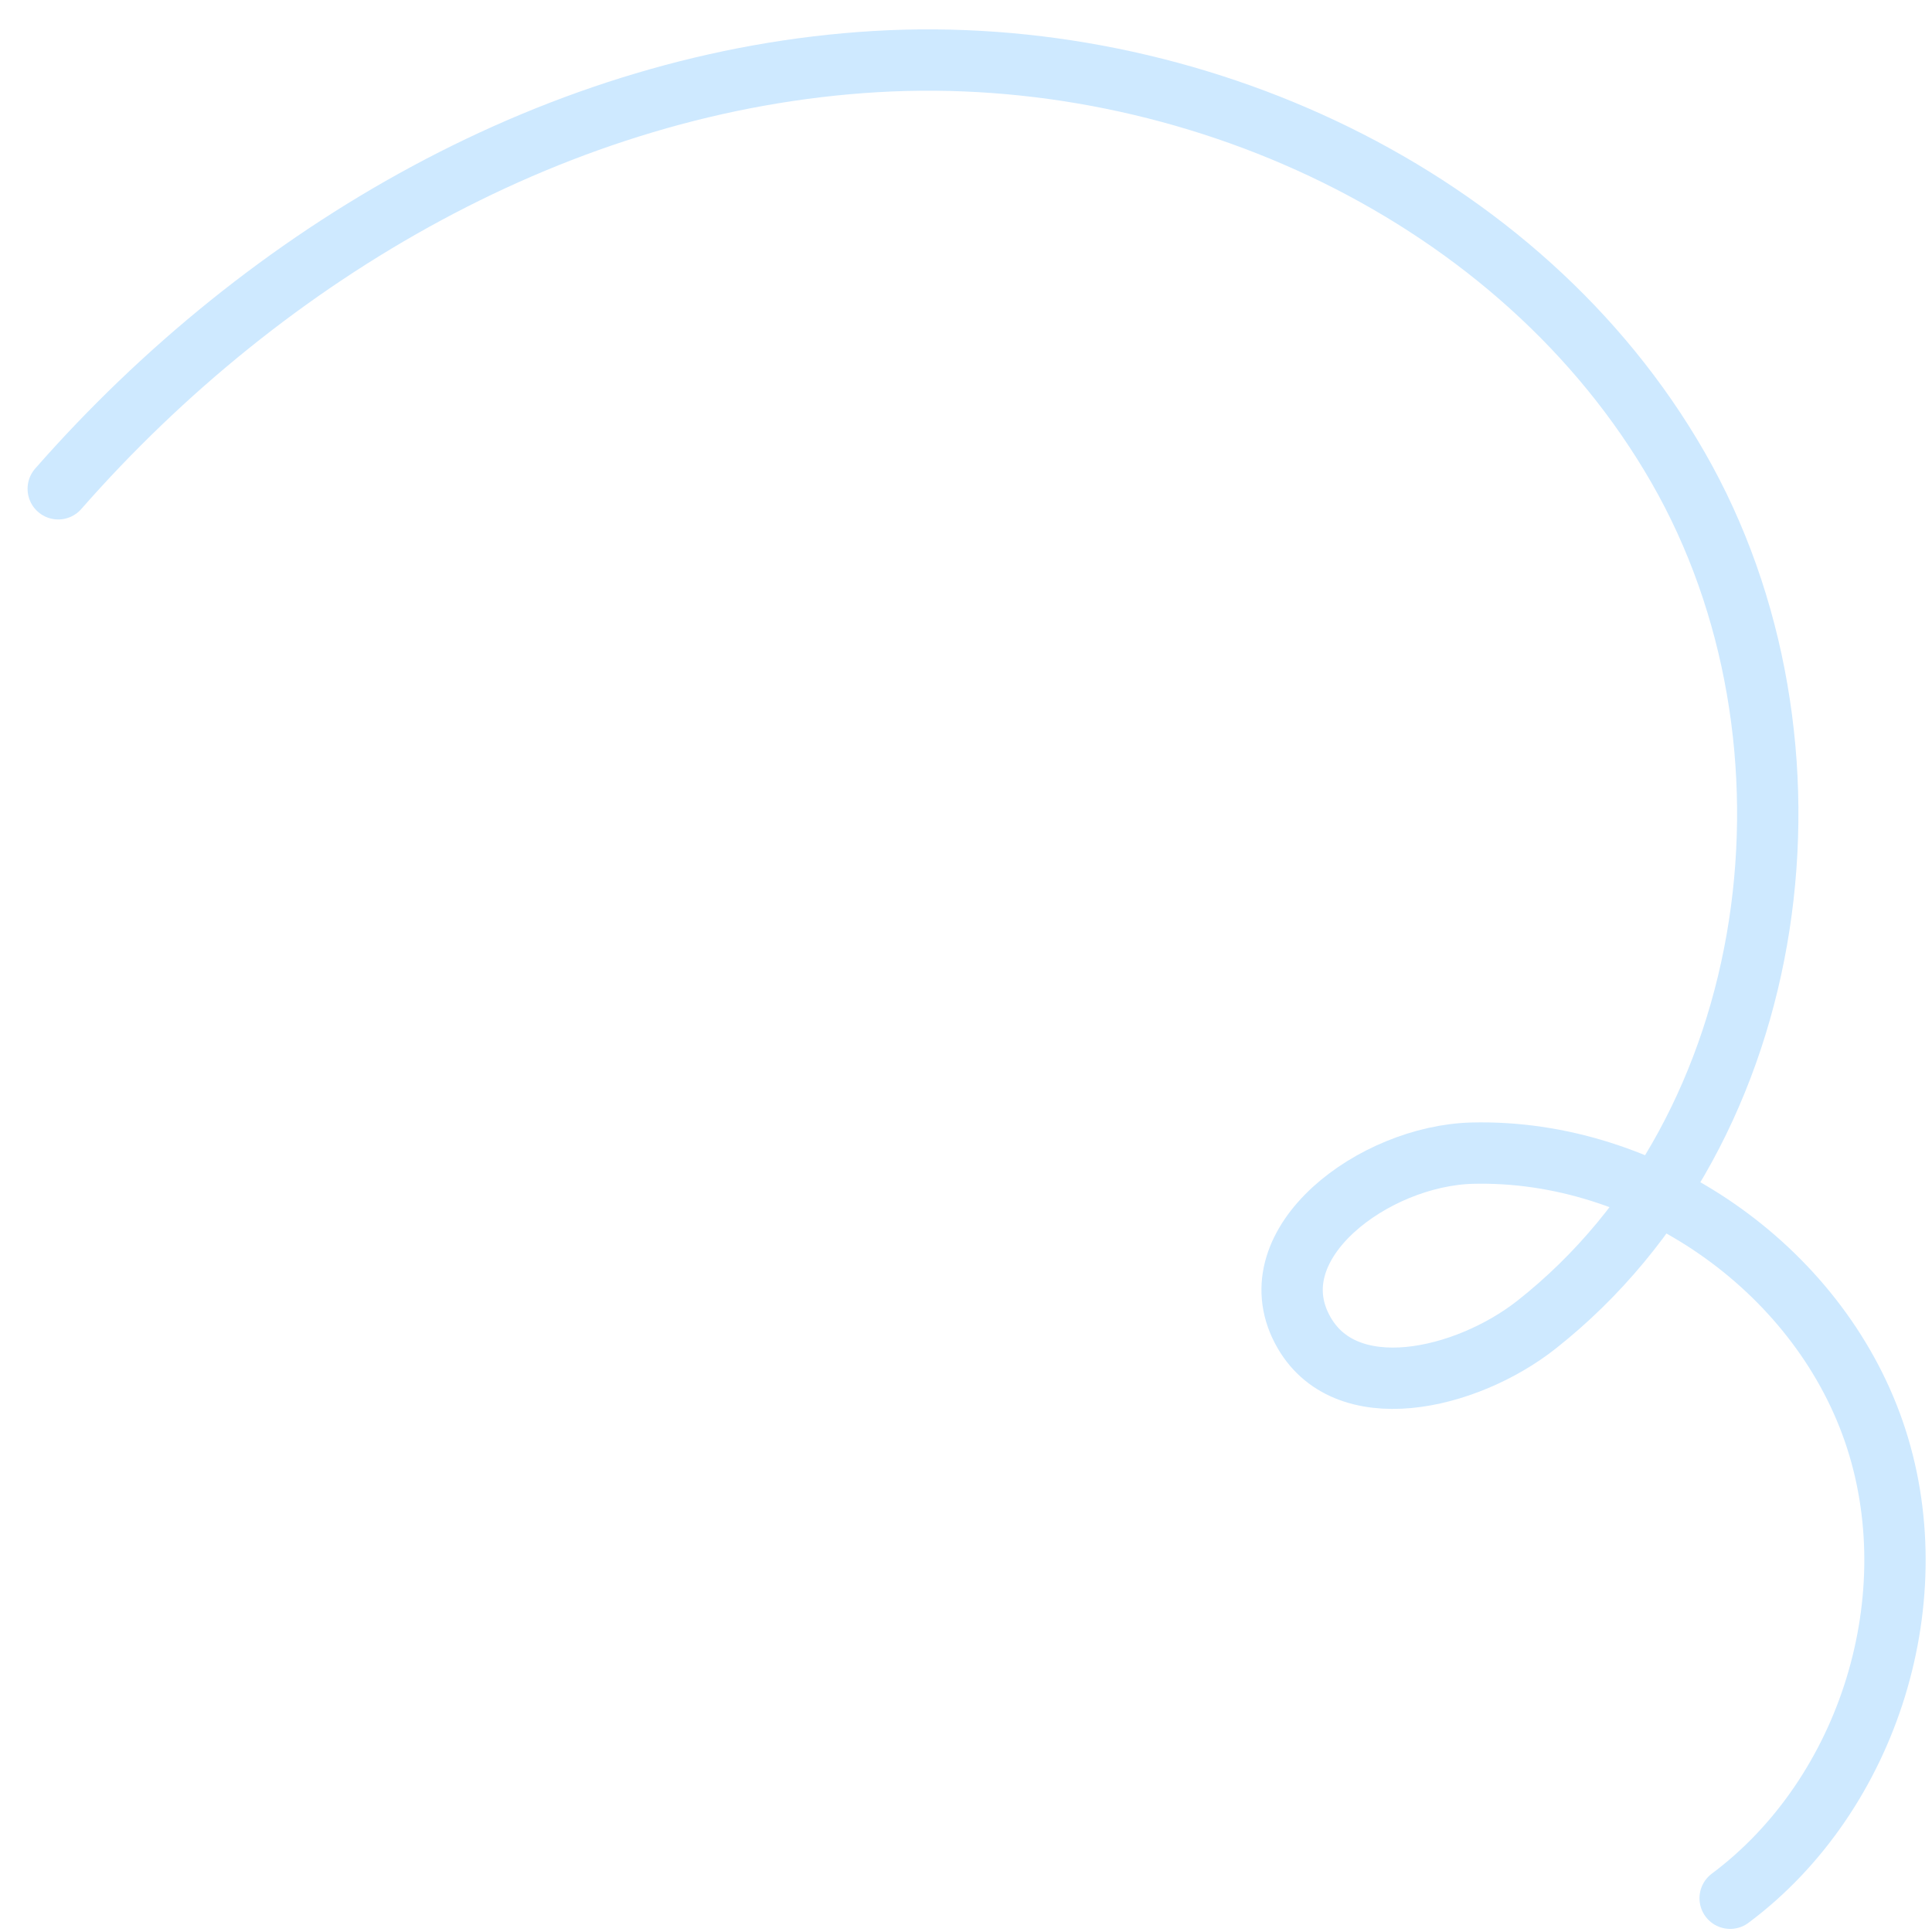 <?xml version="1.0" encoding="UTF-8"?> <svg xmlns="http://www.w3.org/2000/svg" width="63" height="63" viewBox="0 0 63 63" fill="none"><path d="M1.899 15.939C8.69 8.2 18.281 2.615 28.555 2.008C38.829 1.401 49.589 6.318 54.718 15.241C59.848 24.165 58.186 36.821 50.105 43.195C47.813 45.001 43.822 45.934 42.464 43.347C40.977 40.524 44.816 37.686 48.003 37.603C53.679 37.459 59.241 41.306 61.1 46.67C62.959 52.035 60.971 58.5 56.418 61.899" stroke="#CEE9FF" stroke-width="2" stroke-miterlimit="10" stroke-linecap="round" stroke-linejoin="round"></path></svg> 